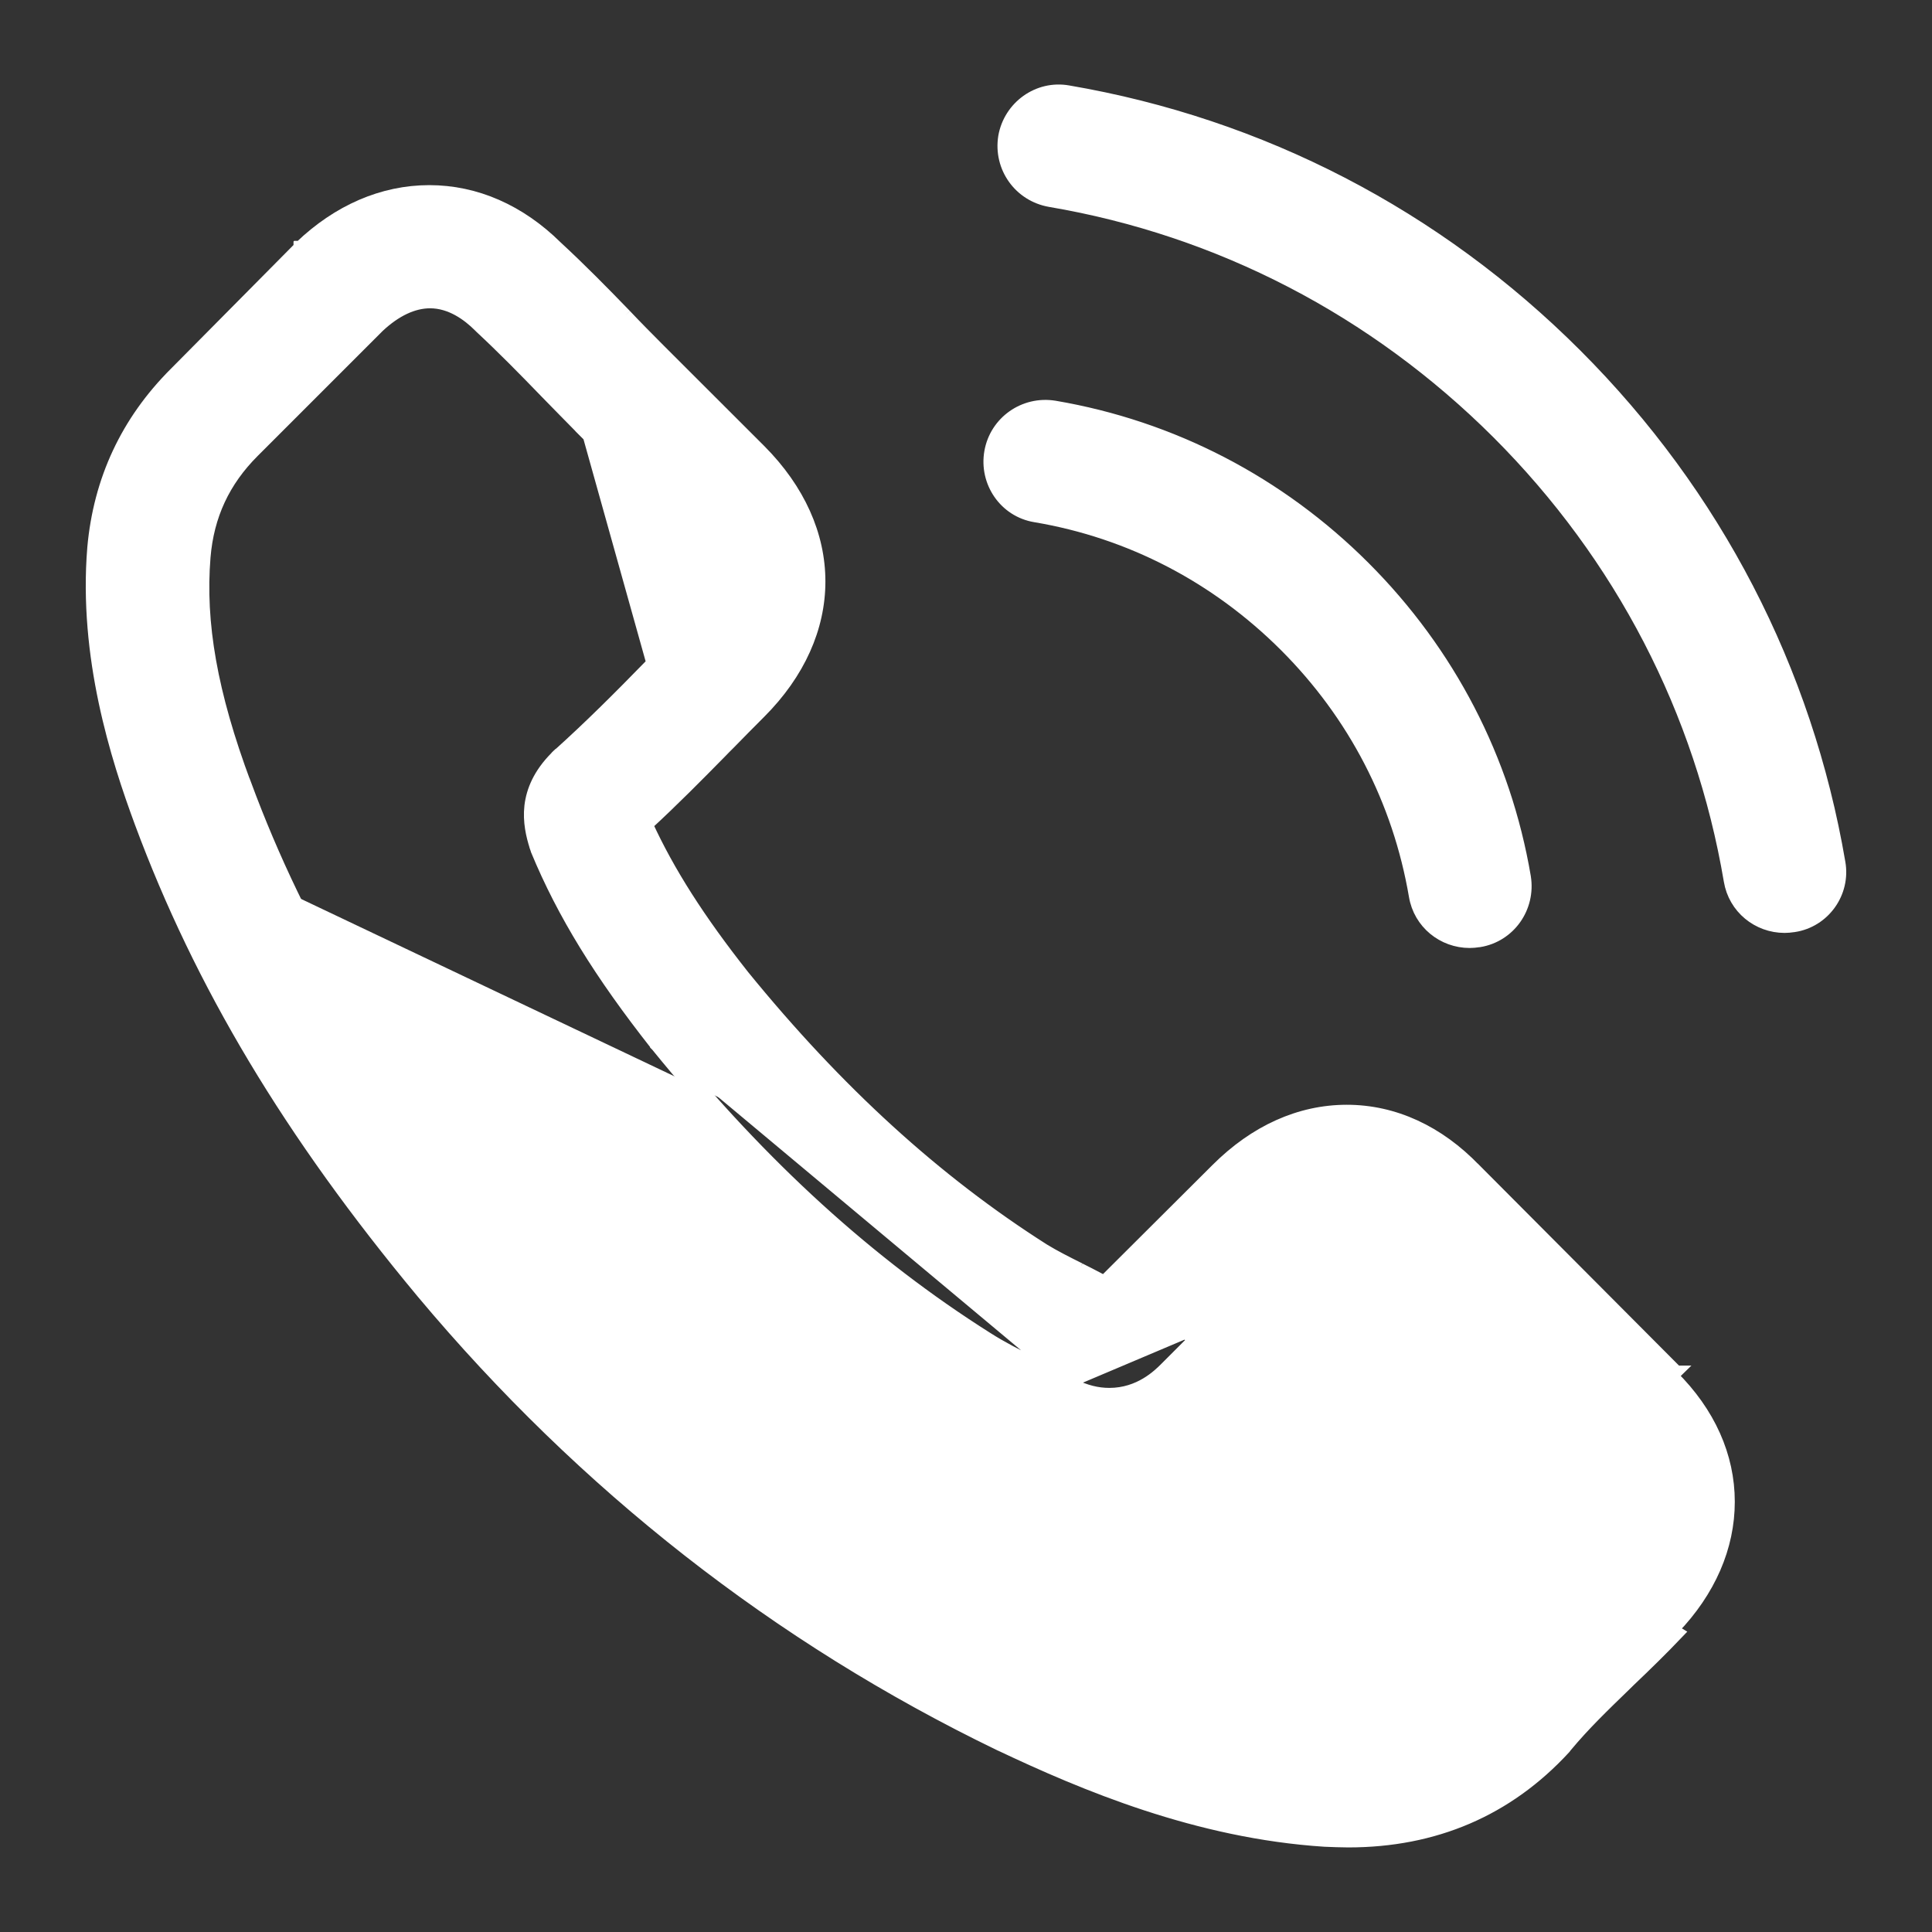 <?xml version="1.0" encoding="UTF-8"?> <svg xmlns="http://www.w3.org/2000/svg" width="20" height="20" viewBox="0 0 20 20" fill="none"><rect x="0" y="0" width="20" height="20" fill="#333333" stroke="none"/><g clip-path="url(#clip0_6003_3267)"><path d="M11.177 13.135L11.178 13.136C11.21 13.152 11.242 13.169 11.275 13.185C11.326 13.212 11.378 13.239 11.43 13.266L12.598 12.102C12.992 11.709 13.455 11.499 13.942 11.499C14.432 11.499 14.892 11.713 15.27 12.107C15.271 12.107 15.271 12.107 15.271 12.107L17.355 14.199C17.355 14.199 17.355 14.199 17.355 14.199L17.356 14.199L17.311 14.243C17.695 14.623 17.896 15.075 17.896 15.546C17.896 16.014 17.699 16.47 17.323 16.861L11.177 13.135ZM11.177 13.135C11.04 13.067 10.914 13.003 10.806 12.937C9.689 12.227 8.672 11.301 7.695 10.101C7.236 9.52 6.924 9.03 6.697 8.537C6.967 8.288 7.22 8.032 7.465 7.783C7.492 7.755 7.519 7.727 7.547 7.7C7.6 7.647 7.653 7.592 7.706 7.538L7.706 7.538C7.76 7.484 7.813 7.43 7.866 7.377C8.274 6.969 8.482 6.496 8.482 6.019C8.482 5.542 8.274 5.069 7.866 4.66L6.828 3.623C6.711 3.505 6.59 3.384 6.476 3.263L6.477 3.263L6.476 3.263C6.248 3.027 6.008 2.783 5.76 2.554C5.381 2.18 4.926 1.979 4.444 1.979C3.962 1.979 3.499 2.18 3.109 2.554L3.109 2.554L3.108 2.555L3.108 2.555L3.108 2.555L3.108 2.555L3.108 2.555L3.108 2.555L3.108 2.555L3.108 2.555L3.108 2.555L3.108 2.555L3.108 2.555L3.108 2.556L3.108 2.556L3.108 2.556L3.108 2.556L3.108 2.556L3.108 2.556L3.108 2.556L3.108 2.556L3.108 2.556L3.108 2.556L3.108 2.556L3.108 2.556L3.108 2.556L3.108 2.556L3.108 2.556L3.108 2.556L3.108 2.556L3.108 2.556L3.108 2.556L3.108 2.556L3.107 2.556L3.107 2.556L3.107 2.556L3.107 2.556L3.107 2.556L3.107 2.556L3.107 2.556L3.107 2.556L3.107 2.556L3.107 2.556L3.107 2.556L3.107 2.556L3.107 2.556L3.107 2.556L3.107 2.556L3.107 2.556L3.107 2.556L3.107 2.556L3.107 2.556L3.107 2.556L3.107 2.556L3.107 2.556L3.107 2.556L3.107 2.556L3.107 2.556L3.107 2.556L3.107 2.556L3.107 2.556L3.107 2.556L3.107 2.556L3.107 2.556L3.107 2.557L3.107 2.557L3.107 2.557L3.107 2.557L3.107 2.557L3.107 2.557L3.107 2.557L3.107 2.557L3.107 2.557L3.107 2.557L3.107 2.557L3.107 2.557L3.107 2.557L3.107 2.557L3.107 2.557L3.107 2.557L3.107 2.557L3.107 2.557L3.107 2.557L3.107 2.557L3.107 2.557L3.107 2.557L3.107 2.557L3.107 2.557L3.107 2.557L3.107 2.557L3.106 2.557L3.106 2.557L3.106 2.557L3.106 2.557L3.106 2.557L3.106 2.557L3.106 2.557L3.106 2.557L3.106 2.557L3.106 2.557L3.106 2.557L3.106 2.557L3.106 2.557L3.106 2.557L3.106 2.557L3.106 2.557L3.106 2.557L3.106 2.557L3.106 2.557L3.106 2.557L3.106 2.557L3.106 2.557L3.106 2.557L3.106 2.557L3.106 2.557L3.106 2.557L3.106 2.557L3.106 2.557L3.106 2.557L3.106 2.557L3.106 2.557L3.106 2.557L3.106 2.557L3.106 2.557L3.106 2.557L3.106 2.557L3.106 2.557L3.106 2.557L3.106 2.558L3.106 2.558L3.106 2.558L3.106 2.558L3.106 2.558L3.106 2.558L3.106 2.558L3.106 2.558L3.106 2.558L3.106 2.558L3.106 2.558L3.106 2.558L3.106 2.558L3.106 2.558L3.106 2.558L3.106 2.558L3.106 2.558L3.106 2.558L3.106 2.558L3.106 2.558L3.106 2.558L3.106 2.558L3.106 2.558L3.106 2.558L3.106 2.558L3.106 2.558L3.106 2.558L3.106 2.558L3.106 2.558L3.106 2.558L3.106 2.558L3.106 2.558L3.106 2.558L3.105 2.558L3.105 2.558L3.105 2.558L3.105 2.558L3.105 2.558L3.105 2.558L3.105 2.558L3.105 2.558L3.105 2.558L3.105 2.558L3.105 2.558L3.105 2.558L3.105 2.558L3.105 2.558L3.105 2.558L3.105 2.558L3.105 2.558L3.105 2.558L3.105 2.558L3.105 2.558L3.105 2.558L3.105 2.558L3.105 2.558L3.105 2.558L3.105 2.558L3.105 2.558L3.105 2.558L3.105 2.558L3.105 2.558L3.105 2.558L3.105 2.558L3.105 2.558L3.105 2.558L3.105 2.558L3.105 2.558L3.105 2.558L3.105 2.558L3.105 2.558L3.105 2.558L3.105 2.558L3.105 2.558L3.105 2.558L3.105 2.558L3.105 2.558L3.105 2.558L3.105 2.558L3.105 2.558L3.105 2.559L3.105 2.559L3.105 2.559L3.105 2.559L3.105 2.559L3.105 2.559L3.105 2.559L3.105 2.559L3.105 2.559L3.105 2.559L3.105 2.559L3.105 2.559L3.105 2.559L3.105 2.559L3.105 2.559L3.105 2.559L3.105 2.559L3.105 2.559L3.105 2.559L3.105 2.559L3.105 2.559L3.105 2.559L3.105 2.559L3.105 2.559L3.105 2.559L3.105 2.559L3.105 2.559L3.105 2.559L3.105 2.559L3.105 2.559L3.105 2.559L3.105 2.559L3.105 2.559L3.105 2.559L3.105 2.559L3.105 2.559L3.105 2.559L3.104 2.559L3.104 2.559L3.104 2.559L3.104 2.559L3.104 2.559L3.104 2.559L3.104 2.559L3.104 2.559L3.104 2.559L3.104 2.559L3.104 2.559L3.104 2.559L3.104 2.559L3.104 2.559L3.104 2.559L3.104 2.559L3.104 2.559L3.104 2.559L3.104 2.559L3.104 2.559L3.104 2.559L3.104 2.559L3.104 2.559L3.104 2.559L3.104 2.559L3.104 2.559L3.104 2.559L3.104 2.559L3.104 2.559L3.104 2.559L3.104 2.559L3.104 2.559L3.104 2.559L3.104 2.559L3.104 2.559L3.104 2.559L3.104 2.559L3.104 2.559L3.104 2.559L3.104 2.559L3.104 2.559L3.104 2.559L3.104 2.559L3.104 2.559L3.104 2.559L3.104 2.559L3.104 2.559L3.104 2.559L3.104 2.559L3.104 2.559L3.104 2.559L3.104 2.559L3.104 2.56L3.104 2.56L3.104 2.56L3.104 2.56L3.104 2.56L3.104 2.56L3.104 2.56L3.104 2.56L3.104 2.56L3.104 2.56L3.104 2.56L3.104 2.56L3.104 2.56L3.104 2.56L3.104 2.56L3.104 2.56L3.104 2.56L3.104 2.56L3.104 2.56L3.104 2.56L3.104 2.56L3.104 2.56L3.104 2.56L3.104 2.56L3.104 2.56L3.104 2.56L3.104 2.56L3.104 2.56L3.104 2.56L3.104 2.56L3.104 2.56L3.104 2.56L3.104 2.56L3.104 2.56L3.104 2.56L3.104 2.56L3.103 2.56L3.103 2.56L3.103 2.56L3.103 2.56L3.103 2.56L3.103 2.56L3.103 2.56L3.103 2.56L3.103 2.56L3.103 2.56L3.103 2.56L3.103 2.56L3.103 2.56L3.103 2.56L3.103 2.56L3.103 2.56L3.103 2.56L3.103 2.56L3.103 2.56L3.103 2.56L3.103 2.56L3.103 2.56L3.103 2.56L3.103 2.56L3.103 2.56L3.103 2.56L3.103 2.56L3.103 2.56L3.103 2.56L3.103 2.56L3.103 2.56L3.103 2.56L3.103 2.56L3.103 2.56L3.103 2.56L3.103 2.56L3.103 2.56L3.103 2.56L3.103 2.56L3.103 2.56L3.103 2.56L3.103 2.56L3.103 2.56L3.103 2.56L3.103 2.561L3.103 2.561L3.103 2.561L3.103 2.561L3.103 2.561L3.103 2.561L3.103 2.561L3.103 2.561L3.103 2.561L3.103 2.561L3.103 2.561L3.103 2.561L3.103 2.561L3.103 2.561L3.103 2.561L3.103 2.561L3.103 2.561L3.103 2.561L3.103 2.561L3.103 2.561L3.103 2.561L3.103 2.561L3.103 2.561L3.103 2.561L3.103 2.561L3.103 2.561L3.103 2.561L3.103 2.561L3.103 2.561L3.103 2.561L3.103 2.561L3.102 2.561L3.102 2.561L3.102 2.561L3.102 2.561L3.102 2.561L3.102 2.561L3.102 2.561L3.102 2.561L3.102 2.561L3.102 2.561L3.102 2.561L3.102 2.561L3.102 2.561L3.102 2.561L3.102 2.561L3.102 2.561L3.102 2.561L3.102 2.561L3.102 2.561L3.102 2.561L3.102 2.561L3.102 2.561L3.102 2.561L3.102 2.561L3.102 2.561L3.102 2.561L3.102 2.561L3.102 2.561L3.102 2.561L3.102 2.561L3.102 2.561L3.102 2.561L3.102 2.561L3.102 2.561L3.102 2.561L3.102 2.561L3.102 2.562L3.102 2.562L3.102 2.562L3.102 2.562L3.102 2.562L3.102 2.562L3.102 2.562L3.102 2.562L3.102 2.562L3.102 2.562L3.102 2.562L3.102 2.562L3.102 2.562L3.102 2.562L3.102 2.562L3.102 2.562L3.102 2.562L3.102 2.562L3.102 2.562L3.102 2.562L3.102 2.562L3.102 2.562L3.102 2.562L3.102 2.562L3.101 2.562L3.101 2.562L3.101 2.562L3.101 2.562L3.101 2.562L3.101 2.562L3.101 2.562L3.101 2.562L3.101 2.562L3.101 2.562L3.101 2.562L3.101 2.562L3.101 2.562L3.101 2.562L3.101 2.562L3.101 2.562L3.101 2.562L3.101 2.562L3.101 2.562L3.101 2.562L3.101 2.562L3.101 2.562L3.101 2.562L3.101 2.562L3.101 2.562L3.101 2.562L3.101 2.562L3.101 2.562L3.101 2.562L3.101 2.563L3.101 2.563L3.101 2.563L3.101 2.563L3.101 2.563L3.101 2.563L3.101 2.563L3.101 2.563L3.101 2.563L3.101 2.563L3.101 2.563L3.101 2.563L3.101 2.563L3.101 2.563L3.101 2.563L3.101 2.563L3.101 2.563L3.101 2.563L3.1 2.563L1.809 3.866L1.853 3.91L1.809 3.866L1.809 3.866C1.312 4.363 1.029 4.969 0.966 5.671H0.966L0.966 5.672C0.874 6.795 1.205 7.839 1.456 8.517M11.177 13.135L17.368 16.904C17.204 17.076 17.036 17.24 16.872 17.396C16.855 17.413 16.837 17.43 16.82 17.447C16.601 17.659 16.395 17.858 16.215 18.075C16.213 18.078 16.21 18.082 16.208 18.084C16.206 18.087 16.204 18.089 16.202 18.091L16.201 18.093L16.195 18.1C15.605 18.74 14.851 19.062 13.957 19.062C13.879 19.062 13.794 19.058 13.714 19.055L13.713 19.055C12.398 18.97 11.223 18.476 10.348 18.061L10.347 18.061C8.052 16.951 6.043 15.377 4.373 13.383L4.373 13.383C2.998 11.73 2.075 10.185 1.456 8.517M1.456 8.517L1.515 8.496L1.456 8.517C1.456 8.517 1.456 8.517 1.456 8.517ZM6.062 4.393C6.002 4.33 5.942 4.269 5.882 4.208C5.821 4.147 5.761 4.085 5.701 4.024C5.47 3.785 5.249 3.561 5.018 3.344L6.062 4.393ZM6.062 4.393L7.1 5.43C7.502 5.832 7.502 6.205 7.1 6.607C7.063 6.644 7.026 6.681 6.99 6.718C6.918 6.791 6.846 6.863 6.773 6.934M6.062 4.393L6.773 6.934M6.773 6.934C6.454 7.261 6.15 7.565 5.819 7.861M6.773 6.934L5.819 7.861M5.819 7.861C5.817 7.864 5.814 7.866 5.811 7.868C5.807 7.872 5.803 7.875 5.8 7.88C5.474 8.207 5.534 8.526 5.603 8.742M5.819 7.861L5.603 8.742M5.603 8.742L5.614 8.777M5.603 8.742L5.614 8.777M5.614 8.777C5.884 9.43 6.264 10.046 6.841 10.779M5.614 8.777L6.841 10.779M6.841 10.779L6.845 10.783C7.894 12.074 8.999 13.081 10.219 13.852C10.374 13.951 10.534 14.031 10.686 14.107C10.823 14.175 10.952 14.24 11.062 14.308M6.841 10.779L11.062 14.308M11.062 14.308C11.069 14.312 11.077 14.317 11.085 14.321C11.092 14.326 11.1 14.331 11.107 14.335C11.237 14.399 11.358 14.43 11.484 14.43C11.799 14.43 11.996 14.232 12.061 14.168L13.36 12.868C13.489 12.739 13.695 12.583 13.934 12.583C14.169 12.583 14.363 12.732 14.481 12.861M11.062 14.308L14.481 12.861M14.481 12.861L14.489 12.868M14.481 12.861L14.489 12.868M14.489 12.868L16.582 14.961L14.489 12.868ZM16.626 16.107C16.613 16.121 16.6 16.136 16.587 16.15L16.586 16.149V16.09C16.591 16.09 16.596 16.091 16.602 16.093C16.61 16.095 16.619 16.1 16.626 16.107ZM16.533 16.114C16.532 16.115 16.531 16.117 16.53 16.119C16.413 16.245 16.293 16.361 16.166 16.485C16.137 16.512 16.108 16.54 16.079 16.569C15.832 16.805 15.58 17.053 15.342 17.332C14.971 17.729 14.536 17.915 13.961 17.915C13.903 17.915 13.845 17.915 13.79 17.912L13.79 17.912C12.674 17.84 11.635 17.404 10.85 17.029C8.708 15.992 6.827 14.52 5.263 12.653C3.971 11.096 3.109 9.659 2.539 8.117L2.538 8.117C2.187 7.176 2.061 6.449 2.117 5.765C2.153 5.336 2.318 4.981 2.623 4.676L3.918 3.381C4.096 3.214 4.279 3.129 4.452 3.129C4.666 3.129 4.844 3.259 4.962 3.377L4.973 3.388L4.973 3.388L4.975 3.39C5.206 3.605 5.425 3.828 5.657 4.068L5.657 4.068C5.716 4.129 5.776 4.19 5.836 4.251L5.837 4.252C5.897 4.313 5.957 4.374 6.018 4.436L6.018 4.436L6.018 4.437L7.055 5.474C7.251 5.669 7.339 5.848 7.339 6.019C7.339 6.189 7.251 6.368 7.055 6.563C7.018 6.601 6.981 6.638 6.945 6.675C6.873 6.747 6.802 6.819 6.729 6.889L6.729 6.889L6.728 6.89C6.409 7.217 6.106 7.52 5.778 7.815L5.777 7.815L5.775 7.817L5.773 7.818L5.771 7.82L5.768 7.823C5.764 7.826 5.757 7.832 5.751 7.841C5.582 8.012 5.51 8.184 5.491 8.345C5.473 8.506 5.508 8.65 5.543 8.761L5.543 8.761L5.543 8.762L5.555 8.796L5.555 8.796L5.556 8.801C5.829 9.461 6.212 10.081 6.792 10.817L6.792 10.818L6.797 10.823L6.799 10.825C7.85 12.119 8.96 13.13 10.185 13.905C10.344 14.005 10.505 14.086 10.657 14.162L10.658 14.163C10.795 14.231 10.922 14.295 11.029 14.361L11.029 14.361L11.034 14.364C11.038 14.366 11.043 14.369 11.052 14.374L11.052 14.375C11.059 14.379 11.069 14.385 11.08 14.391C11.216 14.459 11.347 14.492 11.484 14.492C11.825 14.492 12.038 14.279 12.104 14.212L12.105 14.212L13.405 12.912C13.531 12.786 13.721 12.646 13.934 12.646C14.143 12.646 14.322 12.779 14.435 12.903L14.435 12.903L14.437 12.905L14.444 12.912L14.444 12.912L16.538 15.006L16.538 15.006C16.726 15.193 16.813 15.374 16.813 15.55C16.814 15.725 16.73 15.908 16.548 16.1C16.543 16.103 16.538 16.108 16.533 16.114Z" fill="white" stroke="white" stroke-width="0.125"></path><path d="M15.309 9.743L15.309 9.743L15.312 9.743C15.628 9.692 15.836 9.393 15.785 9.079L15.785 9.078C15.578 7.861 15.002 6.751 14.123 5.872C13.244 4.993 12.134 4.417 10.917 4.21L10.917 4.21L10.916 4.21C10.602 4.159 10.307 4.367 10.252 4.678C10.197 4.989 10.401 5.292 10.717 5.344C11.7 5.509 12.592 5.974 13.305 6.686C14.018 7.399 14.479 8.291 14.647 9.274C14.694 9.556 14.938 9.751 15.214 9.751C15.246 9.751 15.274 9.748 15.3 9.744C15.303 9.744 15.306 9.744 15.309 9.743Z" fill="white" stroke="white" stroke-width="0.125"></path><path d="M10.396 1.415L10.396 1.415L10.396 1.416C10.345 1.731 10.554 2.025 10.869 2.08L10.869 2.08C12.626 2.378 14.229 3.211 15.504 4.483C16.779 5.758 17.609 7.36 17.907 9.118C17.954 9.399 18.197 9.595 18.474 9.595C18.505 9.595 18.534 9.592 18.56 9.588C18.563 9.588 18.566 9.588 18.569 9.587L18.569 9.587L18.57 9.587C18.883 9.54 19.096 9.241 19.041 8.93C18.7 6.934 17.76 5.117 16.315 3.672C14.87 2.227 13.053 1.287 11.057 0.946C10.745 0.891 10.451 1.105 10.396 1.415Z" fill="white" stroke="white" stroke-width="0.125"></path></g><defs><clipPath id="clip0_6003_3267"><rect width="20" height="20" fill="white"></rect></clipPath></defs></svg> 